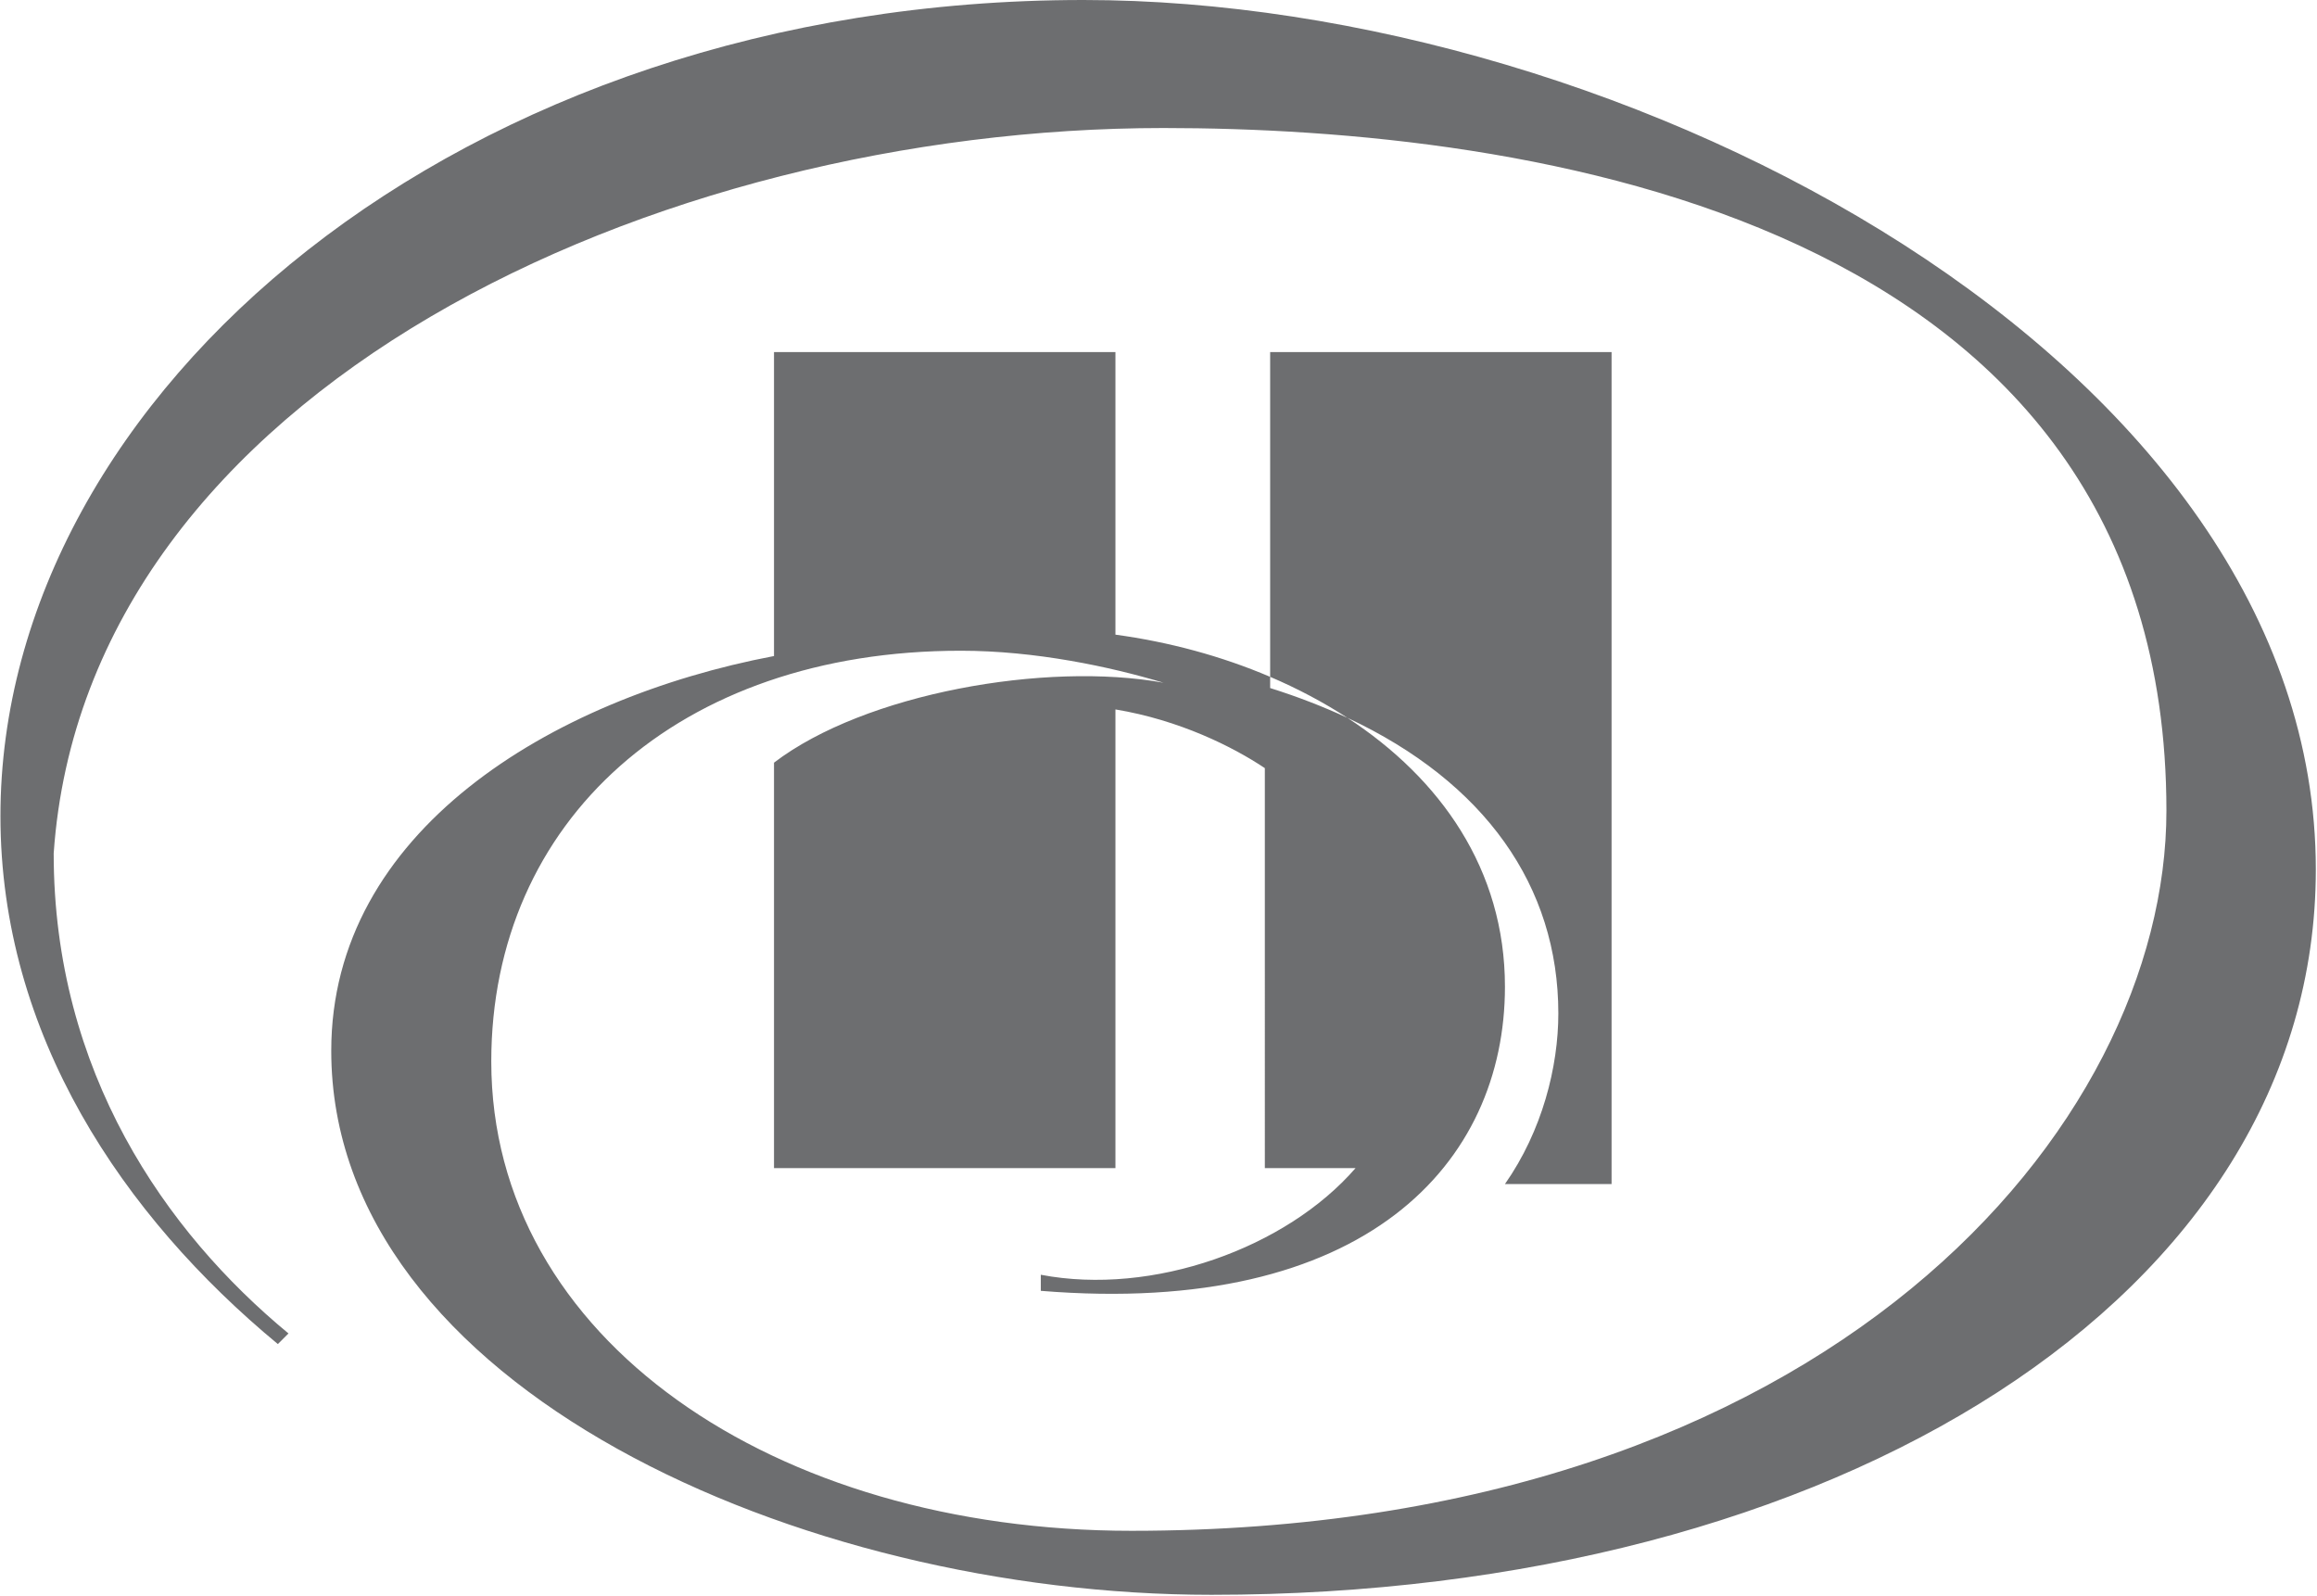 <svg xmlns="http://www.w3.org/2000/svg" version="1.2" viewBox="0 0 1571 1082"><path fill="#6d6e70" fill-rule="evenodd" d="M1570.2 589.5c0 289.3-325.5 491.8-748.8 491.8-278.5 0-596.8-141-596.8-368.9 0-148.2 148.3-238.7 300.2-267.6V238.7h231.5v191.6c36.1 4.9 71.9 14.5 104.9 28.6v7.6c18.8 5.9 36.2 12.7 52.4 20.2 62.9 41.1 106.8 102.6 106.8 182.3 0 119.4-94.1 224.2-314.7 206.2v-10.9c75.9 14.5 166.4-18.1 213.4-72.3h-61.5V520.8c-21.7-14.5-57.9-32.6-101.3-39.8v311H524.8V517.1c61.5-47 184.5-68.7 264.1-54.2-36.2-10.9-86.9-21.7-137.5-21.7-191.7 0-318.3 115.7-318.3 278.5 0 188 191.7 318.2 434.1 318.2 473.8 0 701.7-274.8 701.7-488.2 0-405-437.7-462.9-680-462.9C445.2 86.8 58.2 264 36.4 578.6c0 148.3 76 256.8 159.2 325.5l-7.2 7.2C83.5 824.5.3 701.6.3 553.3.3 267.6 311.4 0 734.6 0c369 0 835.6 245.9 835.6 589.5zm-549.8 213.3h72.3V238.7H861.2v220.2c18.5 7.9 36.1 17.2 52.4 27.8 93.1 43.6 143 114.1 143 200.4 0 36.2-10.9 79.6-36.2 115.7z"/></svg>